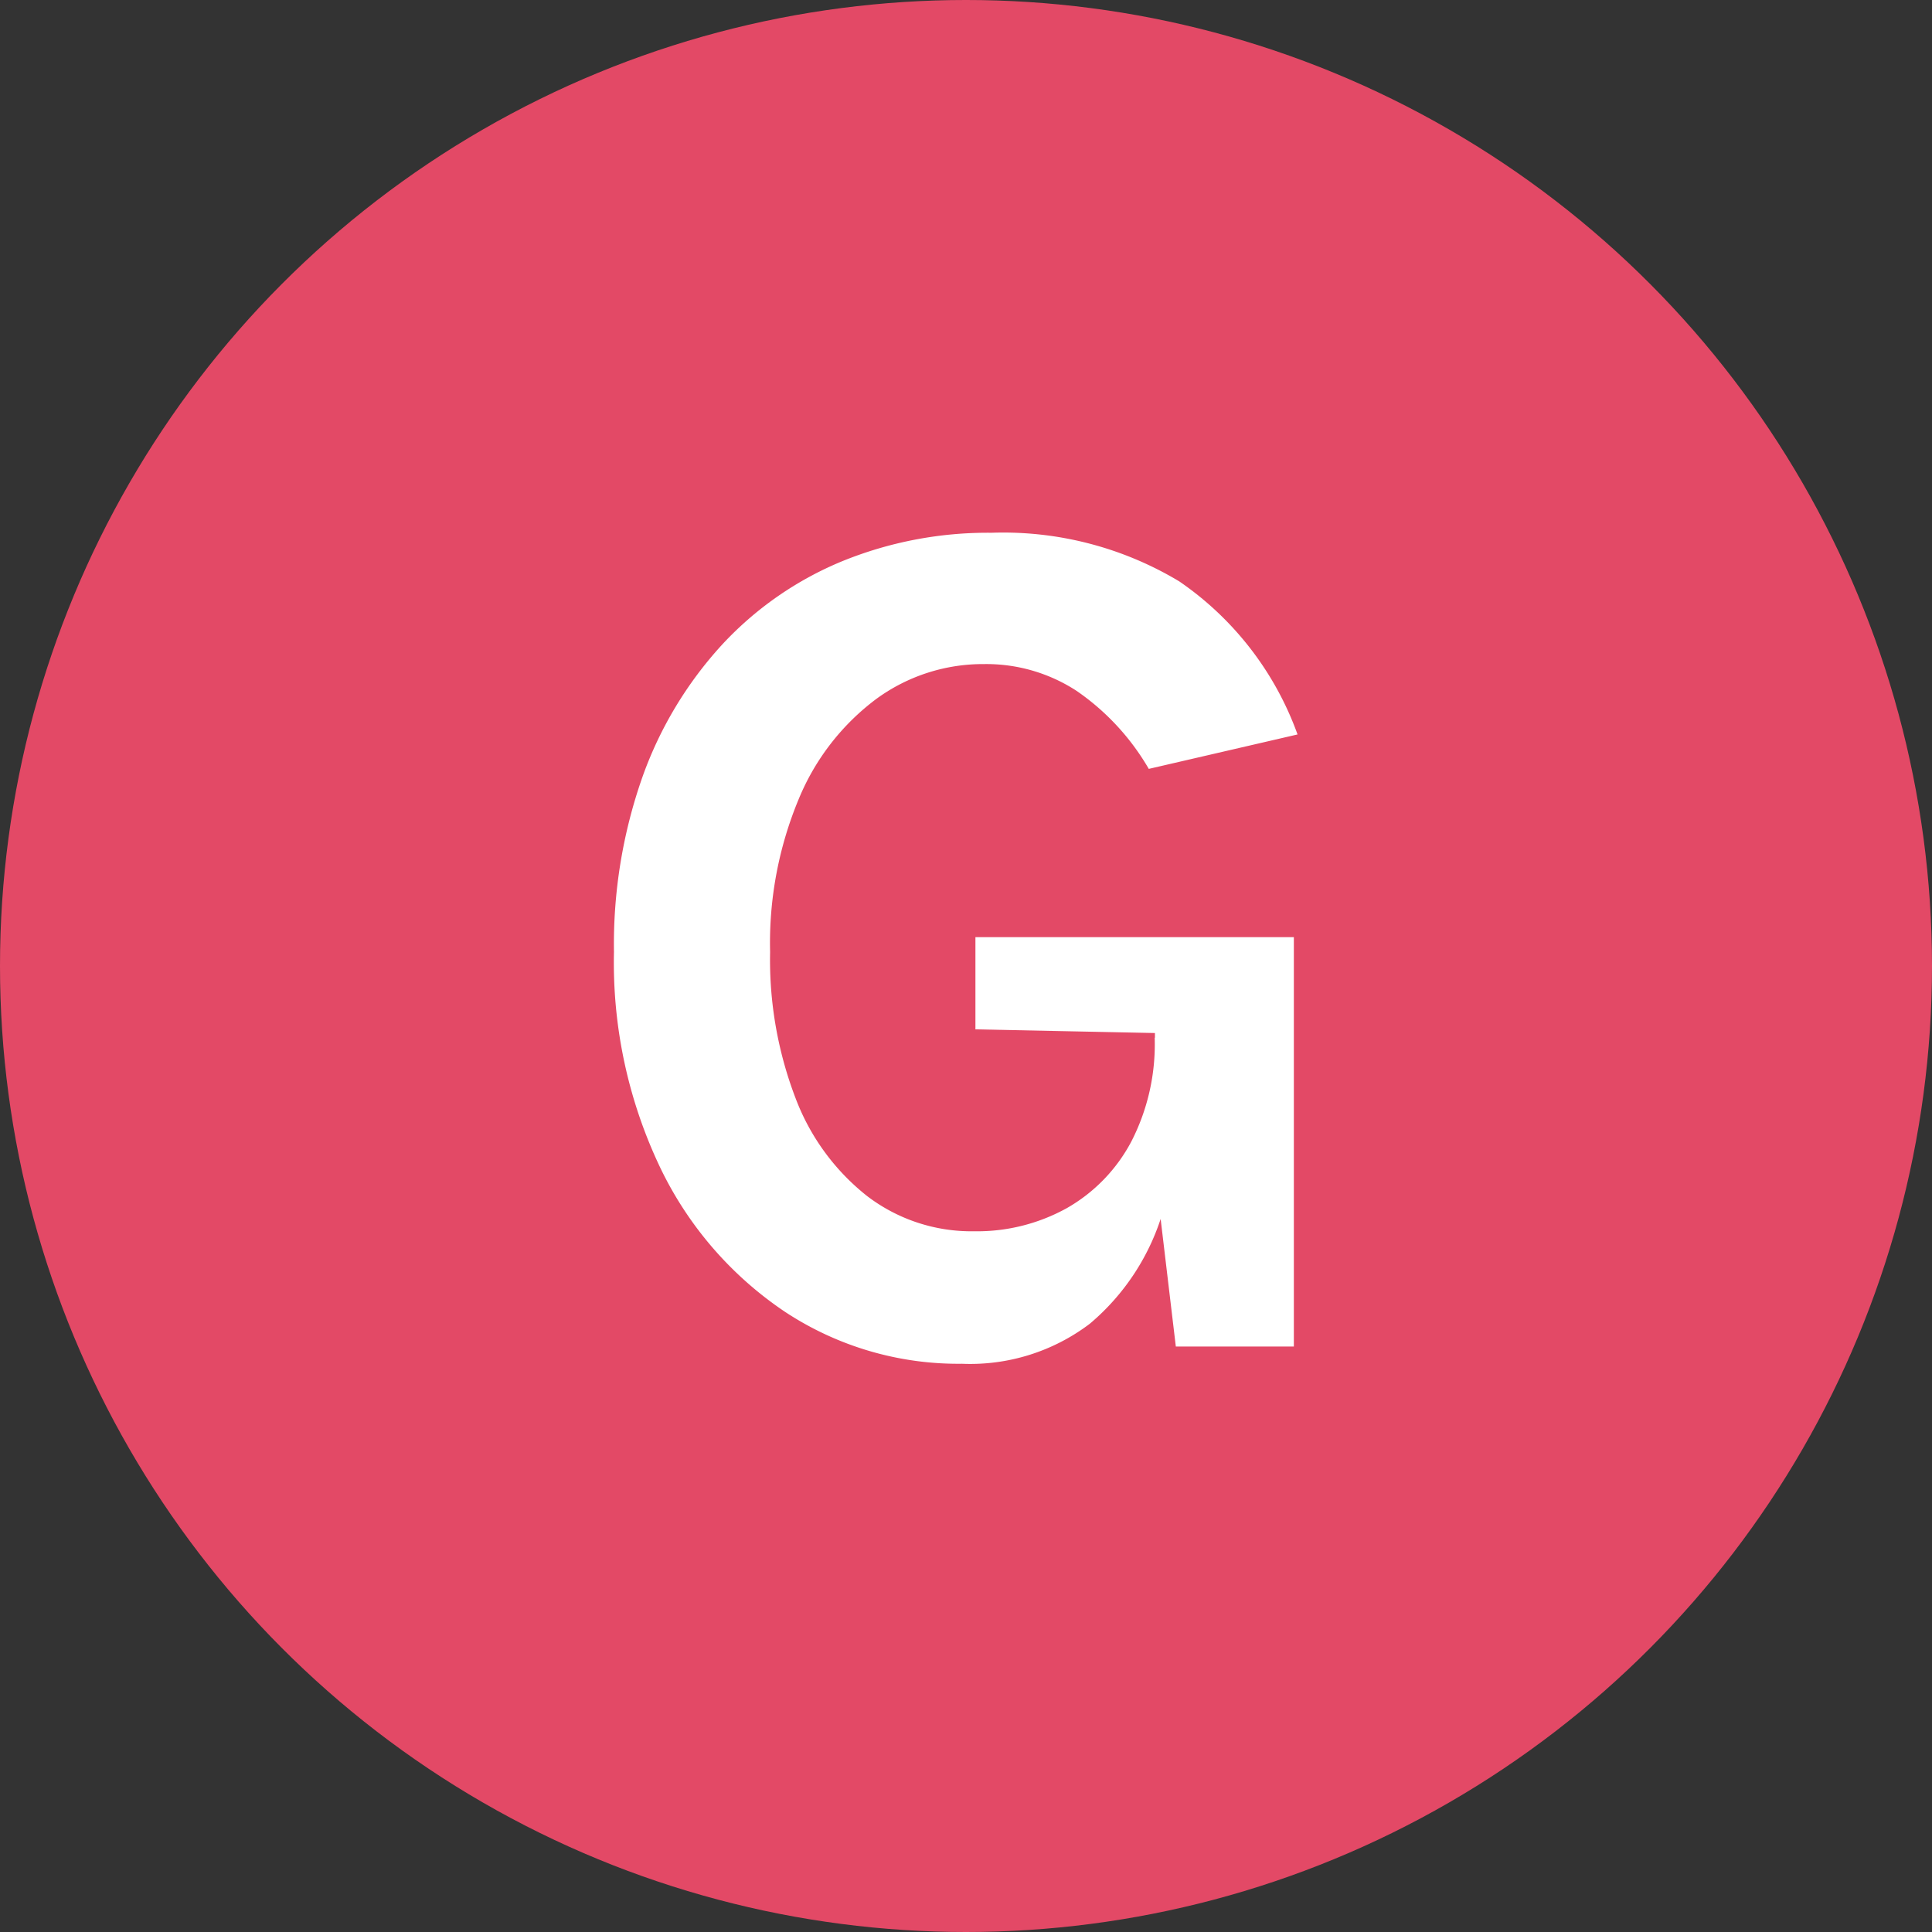 <svg xmlns="http://www.w3.org/2000/svg" width="33" height="33" viewBox="0 0 33 33"><rect x="0" y="0" width="33" height="33" fill="#333333" stroke="none"/><g transform="translate(-193 -5544.257)"><circle cx="16.5" cy="16.5" r="16.5" transform="translate(193 5544.257)" fill="#e34966"/><path d="M6.93.294A5.373,5.373,0,0,1,3.916-.588,6.186,6.186,0,0,1,1.78-3.05,8.132,8.132,0,0,1,.987-6.741a8.6,8.6,0,0,1,.488-2.992,6.629,6.629,0,0,1,1.36-2.257,5.821,5.821,0,0,1,2.048-1.423A6.588,6.588,0,0,1,7.434-13.9a5.837,5.837,0,0,1,3.208.83,5.376,5.376,0,0,1,2.021,2.615l-2.541.588A4.131,4.131,0,0,0,8.888-11.2a2.823,2.823,0,0,0-1.58-.457,3.087,3.087,0,0,0-1.837.593,4.065,4.065,0,0,0-1.323,1.7,6.388,6.388,0,0,0-.494,2.625,6.6,6.6,0,0,0,.436,2.5,3.868,3.868,0,0,0,1.223,1.67,2.936,2.936,0,0,0,1.827.6,3.161,3.161,0,0,0,1.58-.394A2.83,2.83,0,0,0,9.823-3.5a3.633,3.633,0,0,0,.4-1.774h.546a9.619,9.619,0,0,1-.4,2.951A3.961,3.961,0,0,1,9.114-.389,3.38,3.38,0,0,1,6.93.294ZM10.584,0l-.357-3V-5.355L7.161-5.418V-6.993H12.6V0Z" transform="translate(202.5 5567.257)" fill="#fff"/></g></svg>
